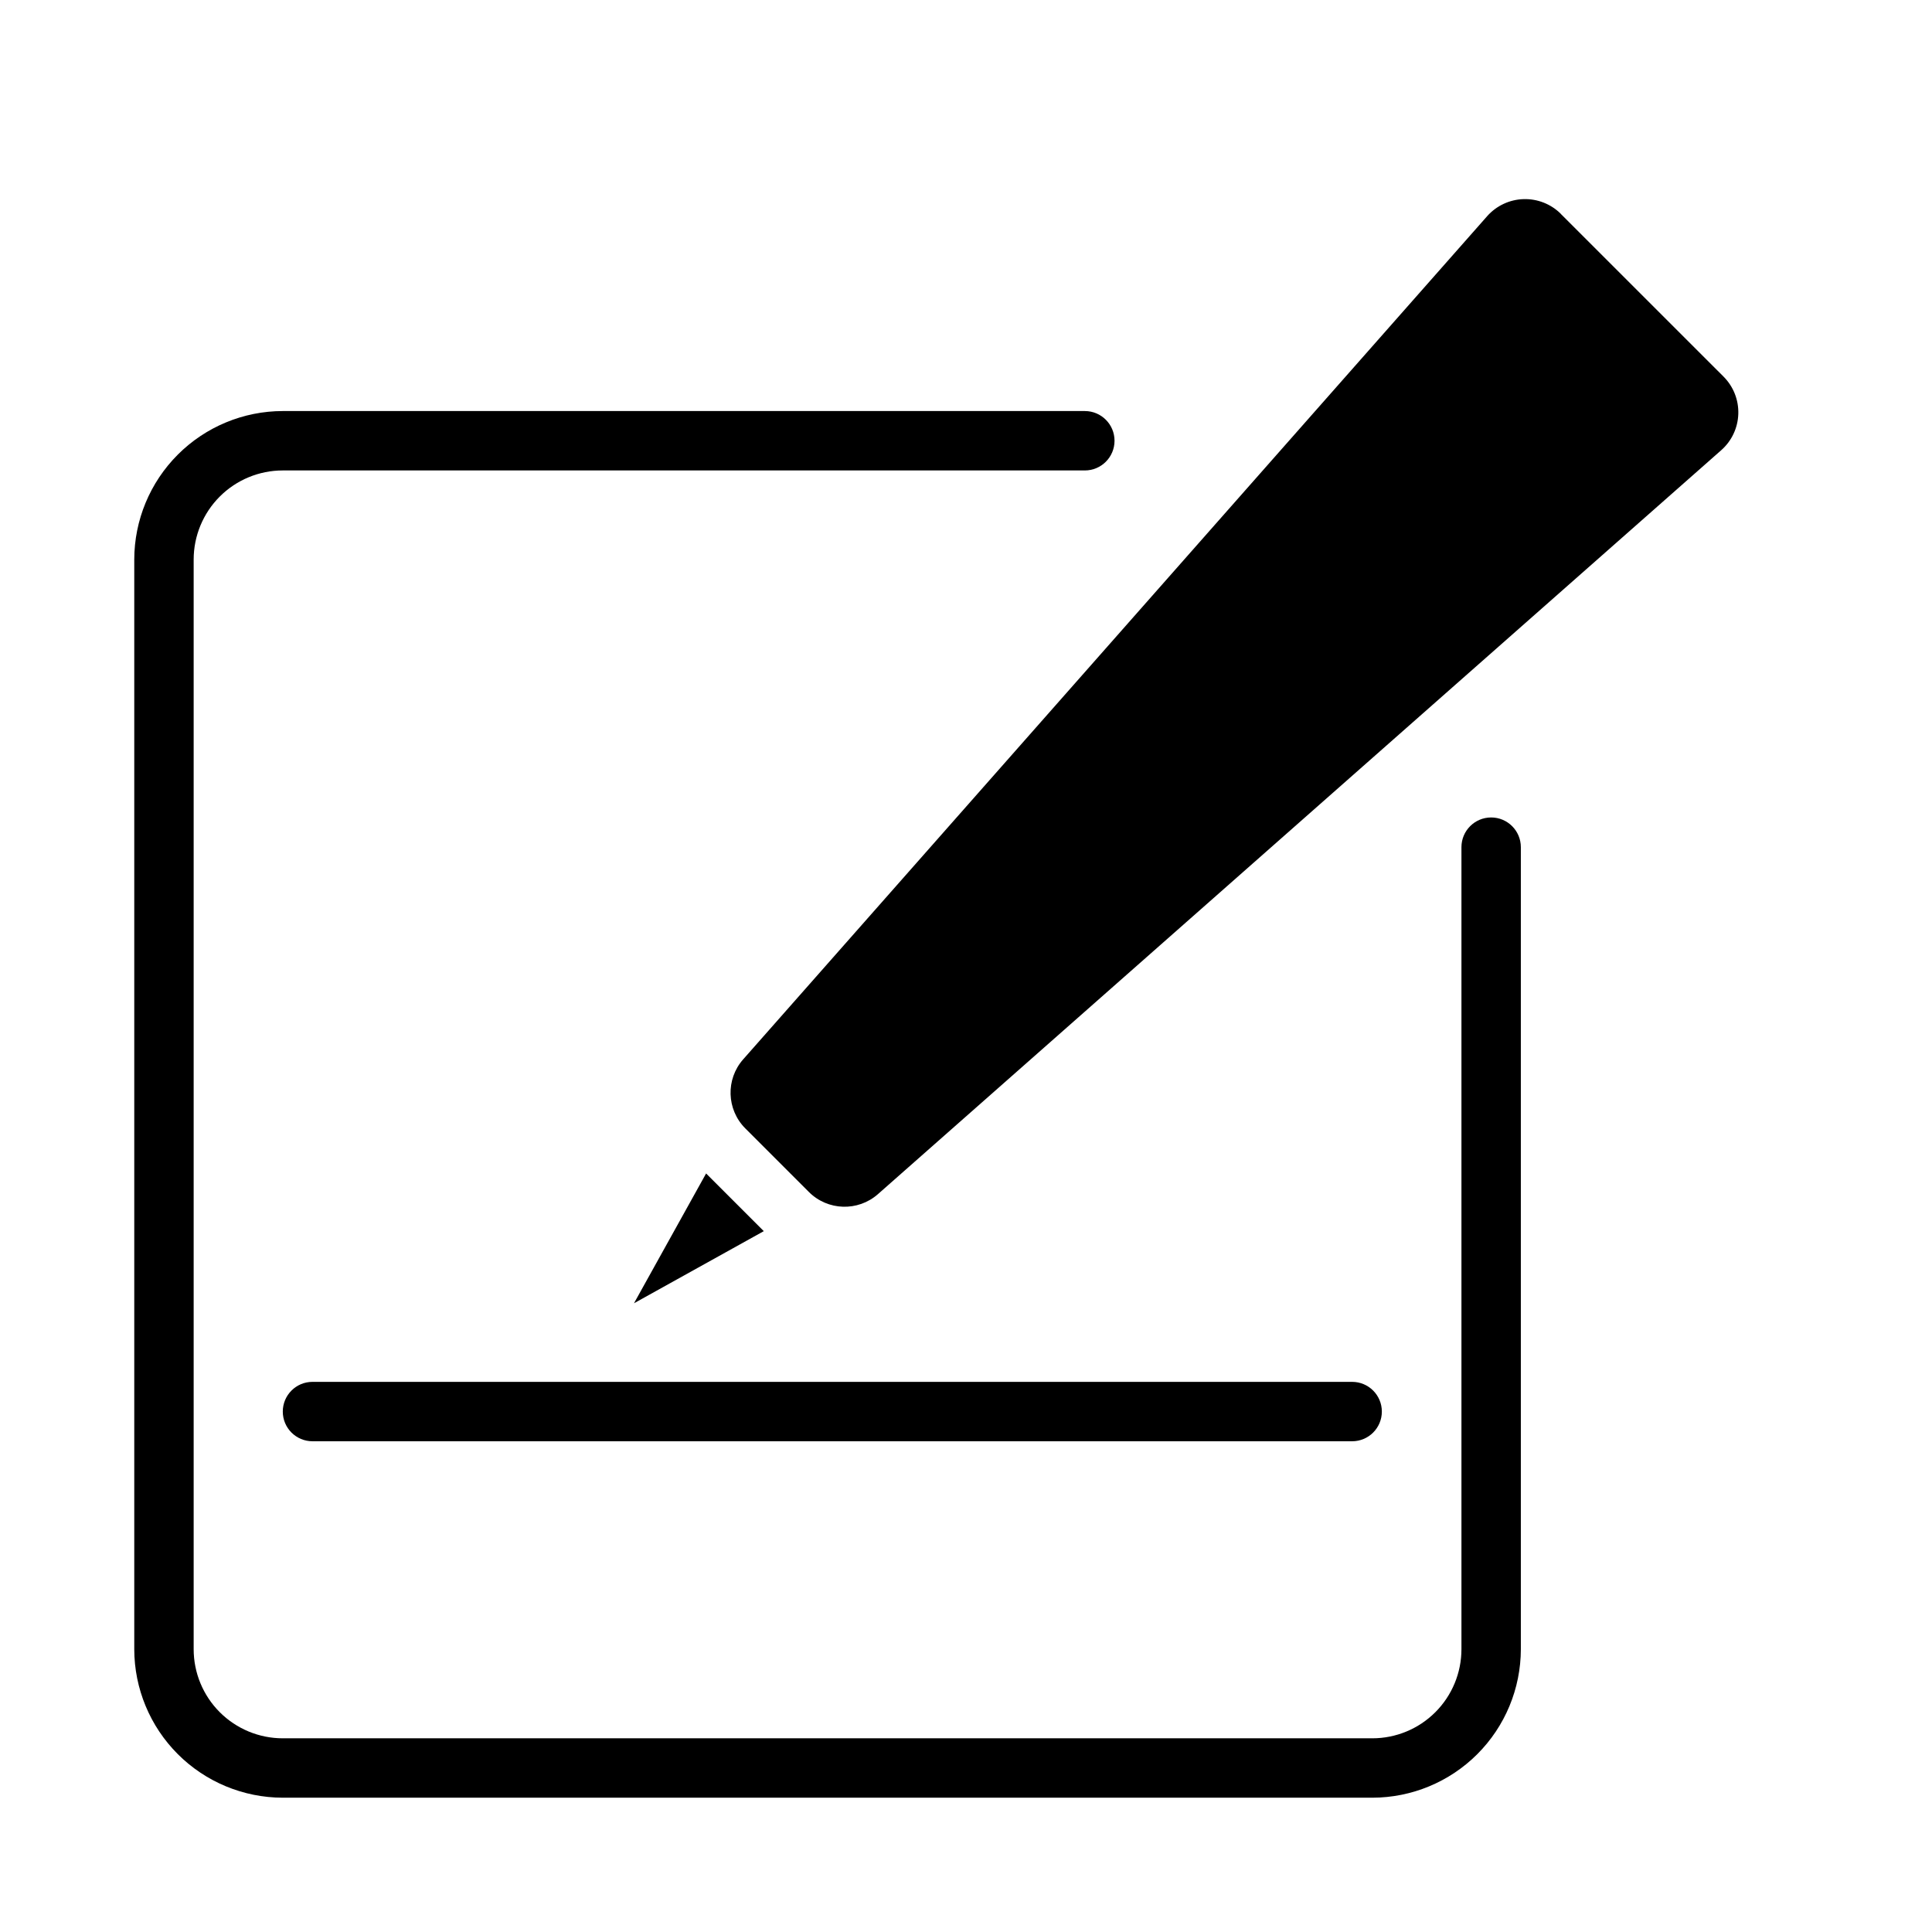 <?xml version="1.0" encoding="UTF-8"?>
<!-- Uploaded to: SVG Repo, www.svgrepo.com, Generator: SVG Repo Mixer Tools -->
<svg fill="#000000" width="800px" height="800px" version="1.1" viewBox="144 144 512 512" xmlns="http://www.w3.org/2000/svg">
 <path d="m507.68 620.41h-288.74c-10.434-0.012-20.438-4.164-27.816-11.539-7.379-7.379-11.531-17.387-11.543-27.82v-288.76c0.012-10.434 4.164-20.438 11.543-27.816 7.379-7.379 17.383-11.531 27.816-11.543h212.55c4.348 0 7.871 3.523 7.871 7.871 0 4.348-3.523 7.871-7.871 7.871h-212.55c-6.262 0-12.27 2.488-16.699 6.918-4.43 4.43-6.918 10.438-6.918 16.699v288.76c0 6.266 2.488 12.27 6.918 16.699 4.43 4.43 10.438 6.918 16.699 6.918h288.74c6.262 0 12.27-2.488 16.699-6.918 4.43-4.43 6.918-10.434 6.918-16.699v-212.54c0-4.348 3.523-7.875 7.871-7.875 4.348 0 7.871 3.527 7.871 7.875v212.54c-0.012 10.434-4.164 20.441-11.543 27.82-7.375 7.375-17.383 11.527-27.816 11.539zm49.941-419.73 43.141 43.129h-0.004c2.613 2.613 4.027 6.188 3.91 9.879-0.113 3.691-1.746 7.168-4.516 9.613l-223.49 197.16c-5.297 4.664-13.305 4.414-18.301-0.574l-16.848-16.848c-4.984-4.996-5.234-13.008-0.566-18.301l197.19-223.48c2.453-2.75 5.93-4.375 9.613-4.488 3.684-0.113 7.25 1.289 9.871 3.883zm-245.61 288.7m34.402-19.113-34.402 19.113 19.113-34.402zm155.92 39.941h-275.52c-4.348 0-7.871 3.523-7.871 7.871s3.523 7.871 7.871 7.871h275.52c4.348 0 7.871-3.523 7.871-7.871s-3.523-7.871-7.871-7.871z"/>
</svg>